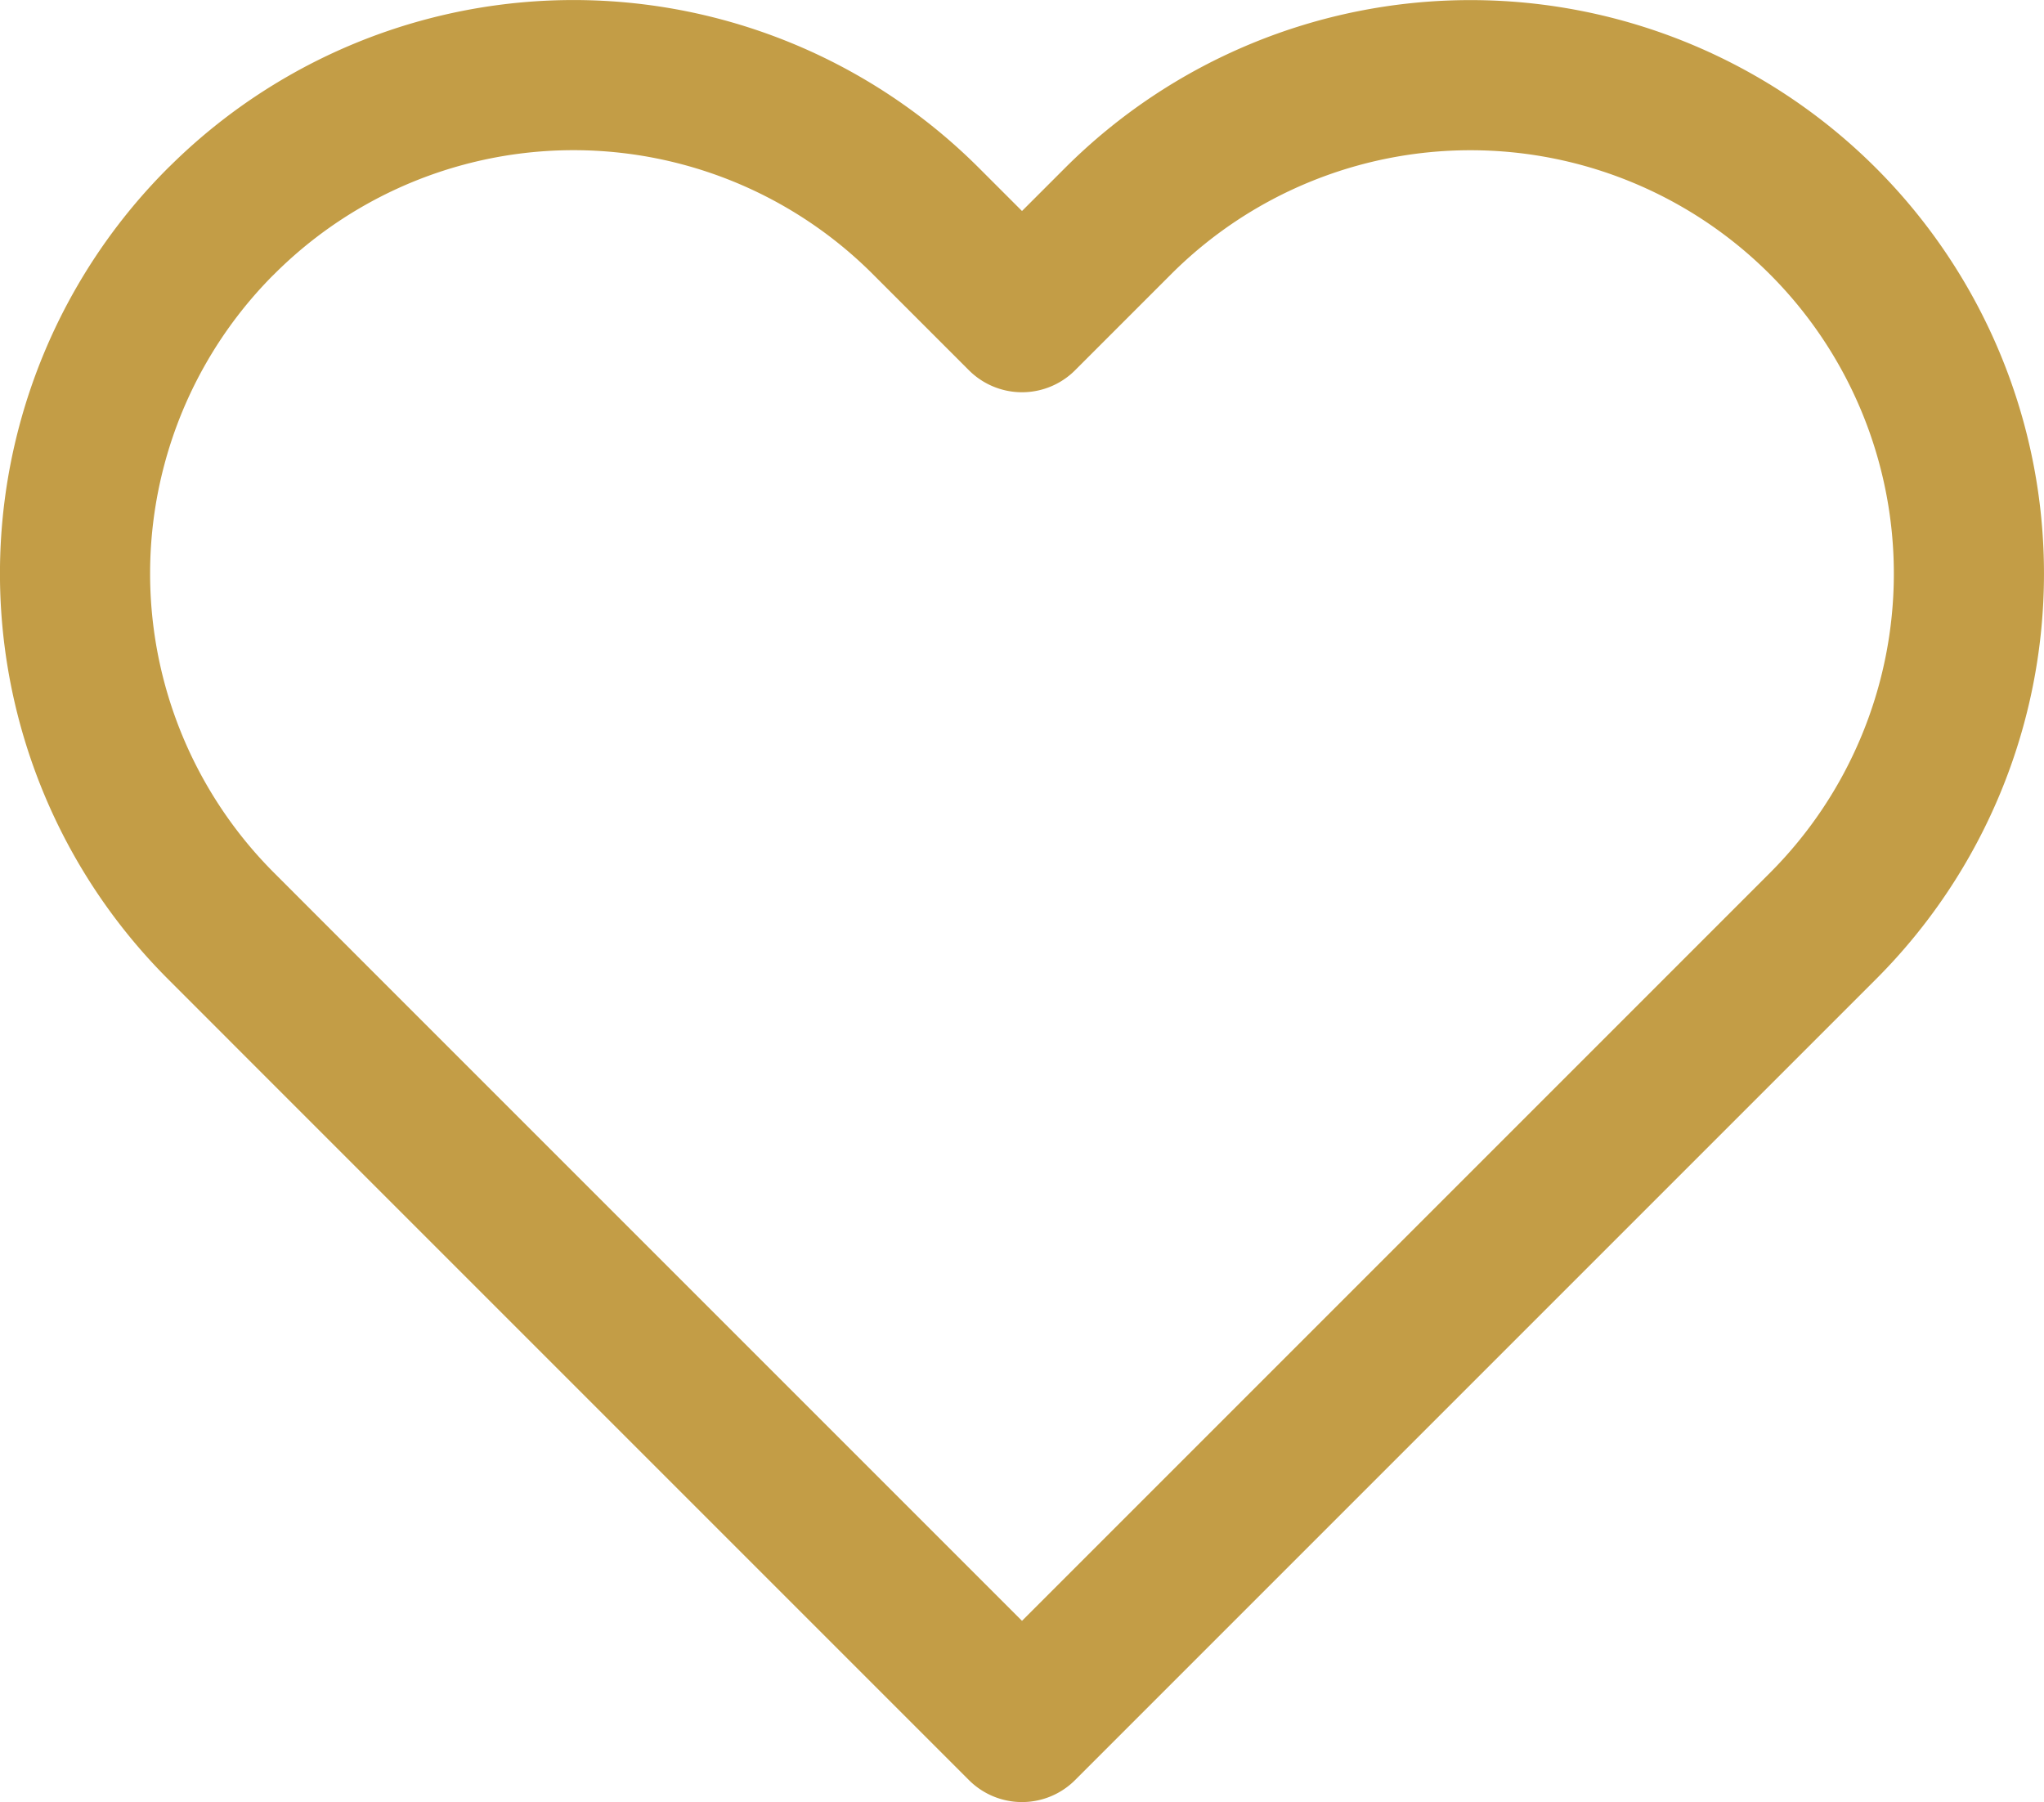 <svg xmlns="http://www.w3.org/2000/svg" width="27.228" height="24.004" viewBox="0 0 27.228 24.004">
  <path id="Icon_feather-heart" data-name="Icon feather-heart" d="M4.268,6.443a6.638,6.638,0,0,1,9.39,0l1.279,1.279,1.279-1.279a6.639,6.639,0,0,1,9.39,9.39l-1.279,1.279-9.39,9.39-9.39-9.39L4.268,15.832a6.638,6.638,0,0,1,0-9.39Z" transform="translate(-1.323 -3.497)" fill="none" stroke="#c39d46" stroke-linecap="round" stroke-linejoin="round" stroke-width="2"/>
</svg>
